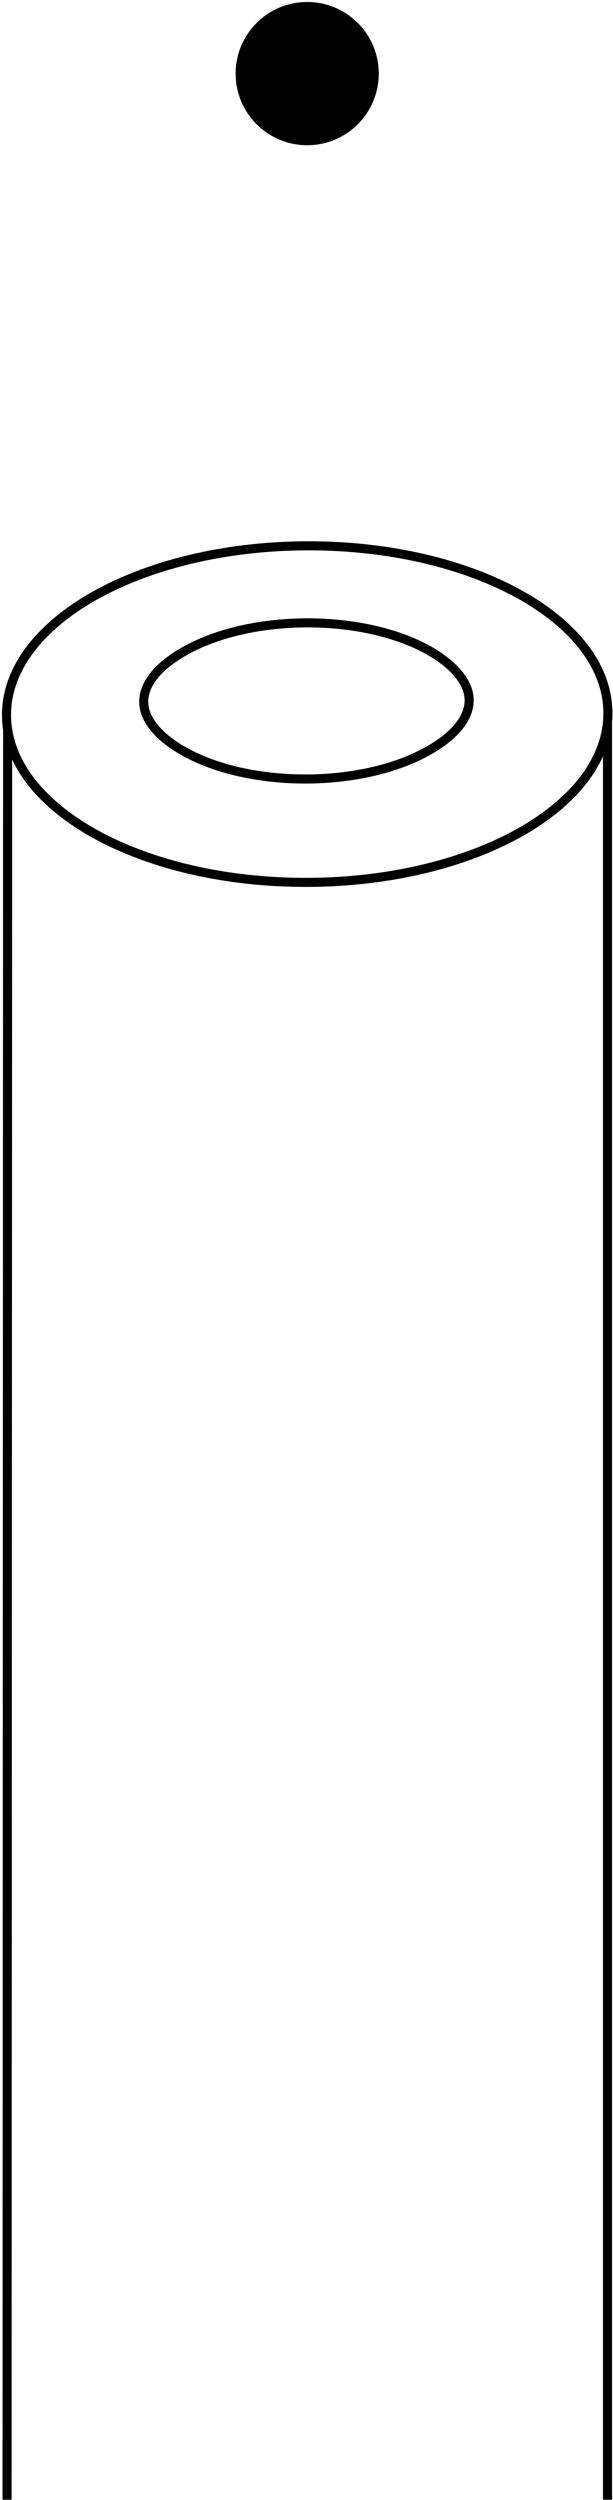 <svg width="94" height="383" viewBox="0 0 94 383" fill="none" xmlns="http://www.w3.org/2000/svg">
<path fill-rule="evenodd" clip-rule="evenodd" d="M57.385 11.278C57.385 16.954 52.783 21.556 47.107 21.556C41.431 21.556 36.829 16.954 36.829 11.278C36.829 5.602 41.431 1 47.107 1C52.783 1 57.385 5.602 57.385 11.278Z" fill="black"/>
<path d="M47.217 135.179L47.22 135.874L47.22 135.874L47.217 135.179ZM1 109.593L0.305 109.595L1 109.593ZM47.001 83.619L47.004 84.314L47.001 83.619ZM22.917 104.514L23.515 104.869L23.518 104.863L22.917 104.514ZM28.425 99.688L28.763 100.295L28.764 100.295L28.425 99.688ZM65.733 99.631L66.074 99.026L66.072 99.025L65.733 99.631ZM71.07 110.25L70.472 109.895L70.469 109.901L71.07 110.25ZM65.562 115.076L65.225 114.469L65.223 114.47L65.562 115.076ZM28.255 115.133L28.594 114.527L28.591 114.525L28.255 115.133ZM47.107 22.251C53.167 22.251 58.08 17.338 58.08 11.278H56.69C56.69 16.57 52.4 20.861 47.107 20.861V22.251ZM36.134 11.278C36.134 17.338 41.047 22.251 47.107 22.251V20.861C41.815 20.861 37.524 16.57 37.524 11.278H36.134ZM47.107 0.305C41.047 0.305 36.134 5.218 36.134 11.278H37.524C37.524 5.985 41.815 1.695 47.107 1.695V0.305ZM58.08 11.278C58.08 5.218 53.167 0.305 47.107 0.305V1.695C52.4 1.695 56.69 5.985 56.69 11.278H58.08ZM92.464 110.648V382.952H93.854V110.648H92.464ZM1.779 382.952L1.864 111.841L0.474 111.841L0.389 382.951L1.779 382.952ZM92.523 109.209C92.551 115.963 87.673 122.243 79.447 126.887C71.244 131.519 59.85 134.432 47.214 134.484L47.22 135.874C60.048 135.821 71.685 132.866 80.131 128.097C88.554 123.341 93.944 116.687 93.913 109.203L92.523 109.209ZM47.214 134.484C34.578 134.537 23.16 131.72 14.918 127.157C6.654 122.582 1.723 116.344 1.695 109.59L0.305 109.595C0.336 117.079 5.782 123.688 14.245 128.373C22.73 133.071 34.391 135.928 47.22 135.874L47.214 134.484ZM1.695 109.59C1.667 102.835 6.545 96.556 14.77 91.912C22.973 87.28 34.367 84.367 47.004 84.314L46.998 82.924C34.169 82.978 22.533 85.933 14.087 90.701C5.664 95.458 0.274 102.112 0.305 109.595L1.695 109.59ZM47.004 84.314C59.64 84.261 71.058 87.079 79.3 91.642C87.564 96.217 92.495 102.455 92.523 109.209L93.913 109.203C93.881 101.72 88.436 95.111 79.973 90.426C71.487 85.728 59.827 82.871 46.998 82.924L47.004 84.314ZM23.518 104.863C24.452 103.256 26.261 101.685 28.763 100.295L28.088 99.08C25.479 100.53 23.427 102.253 22.316 104.165L23.518 104.863ZM28.764 100.295C33.715 97.529 40.404 96.124 47.122 96.117C53.841 96.11 60.5 97.501 65.393 100.238L66.072 99.025C60.914 96.139 54.002 94.72 47.121 94.727C40.239 94.734 33.3 96.168 28.086 99.081L28.764 100.295ZM65.391 100.236C66.674 100.962 68.674 102.268 69.978 103.978C70.625 104.826 71.077 105.743 71.208 106.712C71.338 107.668 71.165 108.729 70.472 109.895L71.668 110.604C72.509 109.187 72.761 107.813 72.586 106.525C72.412 105.249 71.828 104.111 71.083 103.135C69.605 101.196 67.403 99.777 66.074 99.026L65.391 100.236ZM70.469 109.901C69.536 111.508 67.726 113.079 65.225 114.469L65.9 115.684C68.509 114.234 70.56 112.512 71.671 110.599L70.469 109.901ZM65.223 114.47C60.272 117.235 53.584 118.64 46.865 118.647C40.147 118.654 33.487 117.263 28.594 114.527L27.916 115.74C33.074 118.625 39.986 120.044 46.867 120.037C53.748 120.03 60.688 118.596 65.901 115.683L65.223 114.47ZM28.591 114.525C27.284 113.802 25.285 112.496 23.989 110.788C23.346 109.941 22.899 109.024 22.771 108.055C22.645 107.098 22.822 106.037 23.515 104.869L22.319 104.16C21.479 105.576 21.223 106.949 21.393 108.237C21.562 109.512 22.14 110.651 22.882 111.628C24.354 113.569 26.557 114.988 27.918 115.741L28.591 114.525Z" fill="black"/>
</svg>
